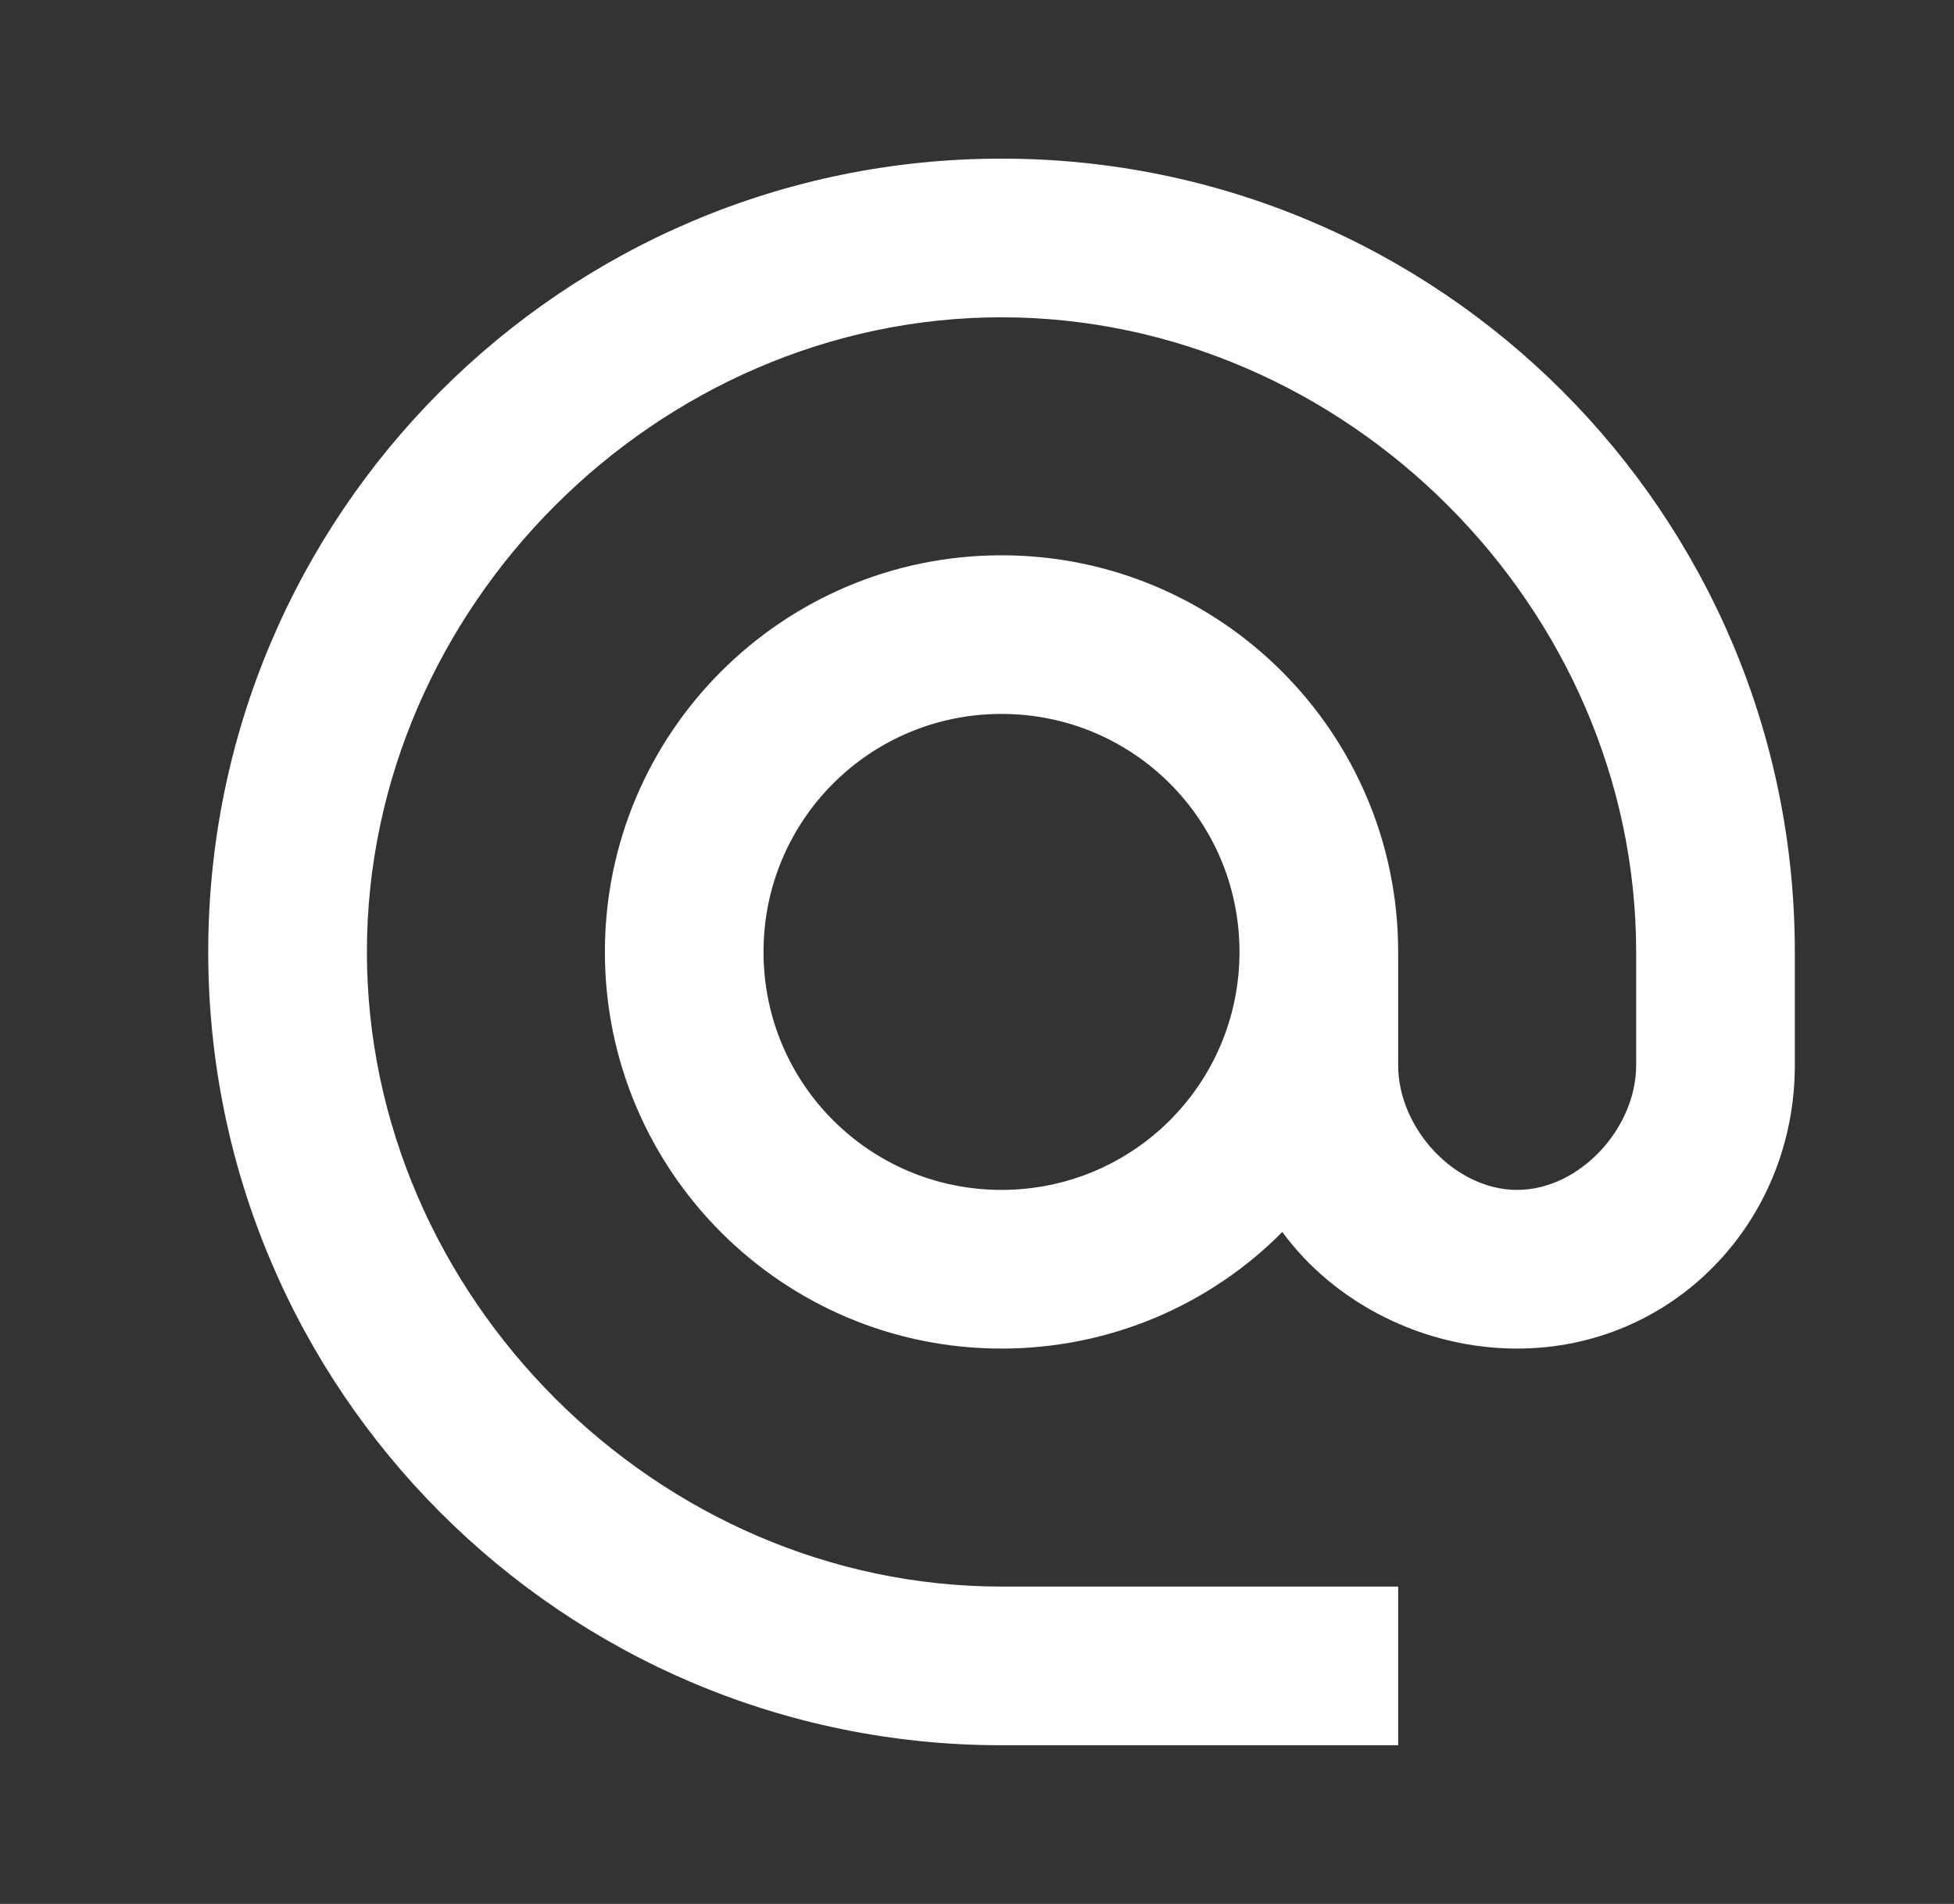 <?xml version="1.0" encoding="UTF-8"?> <svg xmlns="http://www.w3.org/2000/svg" width="39" height="38" viewBox="0 0 39 38" fill="none"><rect x="0" y="0" width="39" height="38" fill="#333333" stroke="none"/><g clip-path="url(#clip0_238_26)"><path d="M19.989 3.166C11.249 3.166 4.156 10.259 4.156 18.999C4.156 27.739 11.249 34.833 19.989 34.833H27.906V31.666H19.989C13.118 31.666 7.323 25.871 7.323 18.999C7.323 12.128 13.118 6.333 19.989 6.333C26.861 6.333 32.656 12.128 32.656 18.999V21.264C32.656 22.514 31.532 23.749 30.281 23.749C29.03 23.749 27.906 22.514 27.906 21.264V18.999C27.906 14.629 24.359 11.083 19.989 11.083C15.619 11.083 12.073 14.629 12.073 18.999C12.073 23.369 15.619 26.916 19.989 26.916C22.174 26.916 24.169 26.029 25.594 24.588C26.623 25.998 28.397 26.916 30.281 26.916C33.4 26.916 35.823 24.383 35.823 21.264V18.999C35.823 10.259 28.729 3.166 19.989 3.166ZM19.989 23.749C17.361 23.749 15.239 21.628 15.239 18.999C15.239 16.371 17.361 14.249 19.989 14.249C22.618 14.249 24.739 16.371 24.739 18.999C24.739 21.628 22.618 23.749 19.989 23.749Z" fill="white"></path></g><defs><clipPath id="clip0_238_26"><rect width="38" height="38" fill="white" transform="translate(0.989)"></rect></clipPath></defs></svg> 